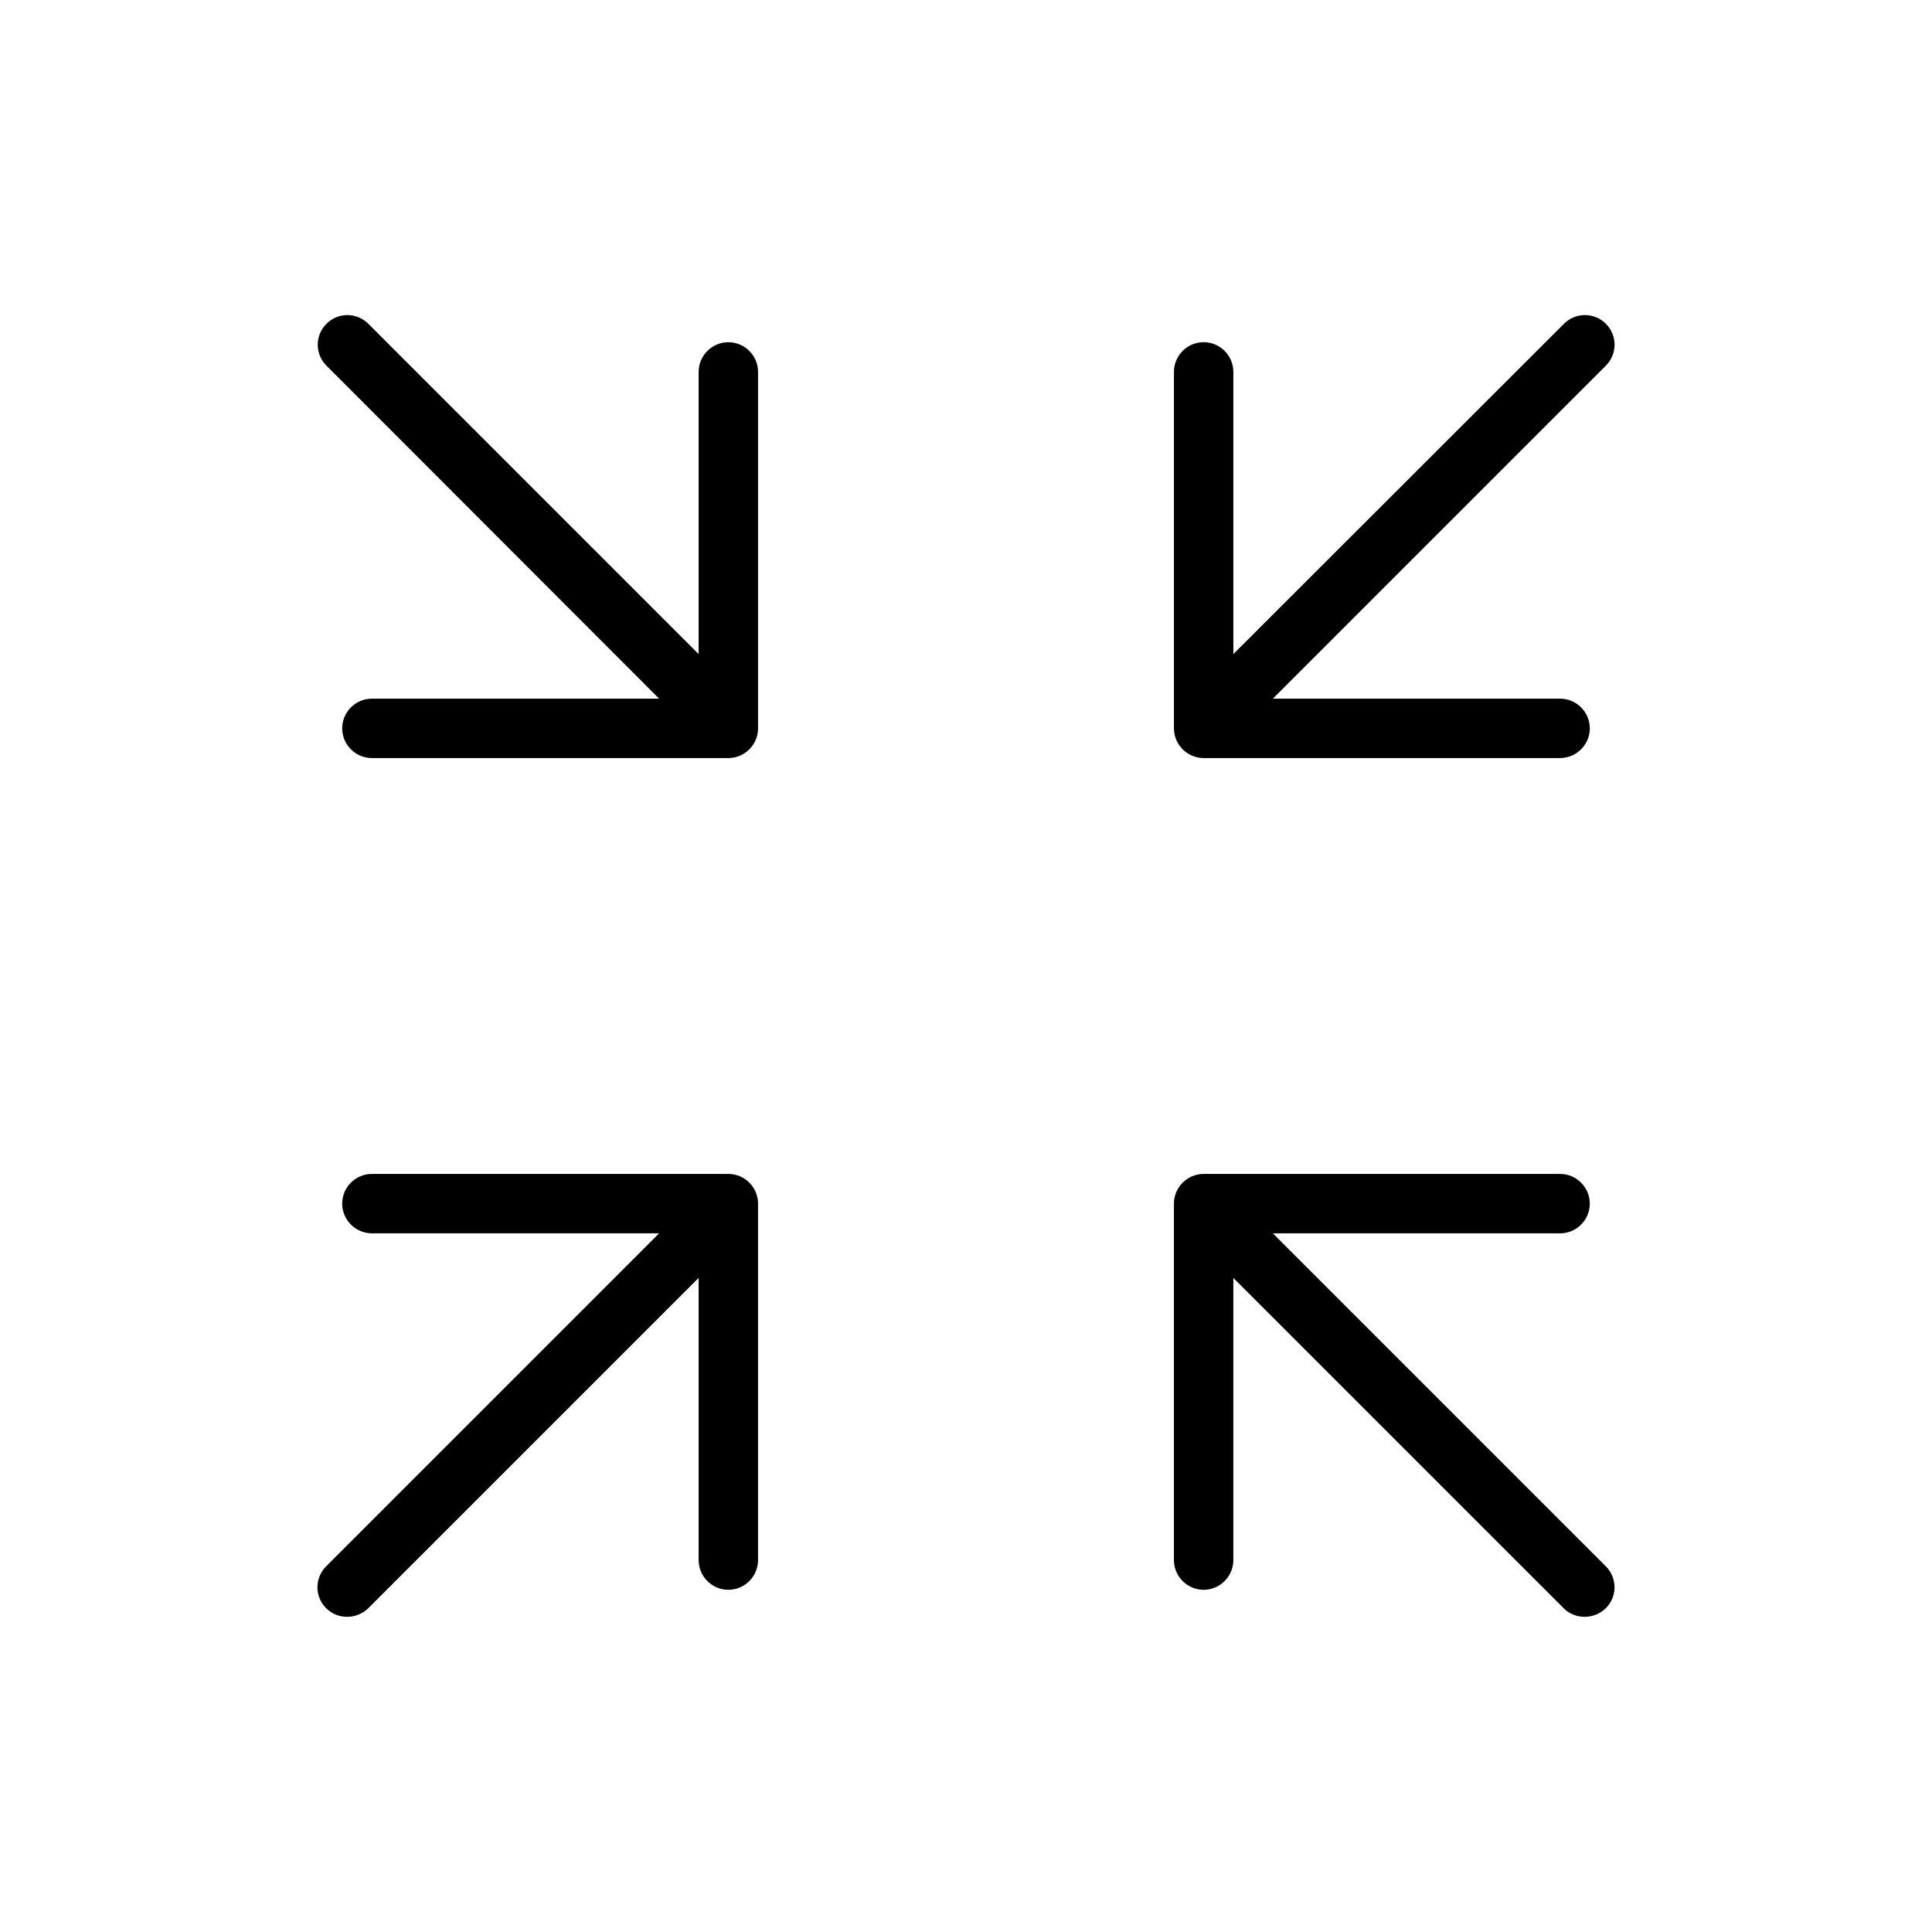 <?xml version="1.0" encoding="UTF-8"?>
<!-- Uploaded to: ICON Repo, www.svgrepo.com, Generator: ICON Repo Mixer Tools -->
<svg fill="#000000" width="800px" height="800px" version="1.1" viewBox="144 144 512 512" xmlns="http://www.w3.org/2000/svg">
 <g>
  <path d="m337.02 234.69c-4.328 0-7.871 3.543-7.871 7.871v74.785l-87.539-87.539c-3.07-3.07-8.031-3.07-11.098 0-3.07 3.07-3.07 8.031 0 11.098l88.164 88.246h-76.121c-4.328 0-7.871 3.543-7.871 7.871s3.543 7.871 7.871 7.871h94.465c4.328 0 7.871-3.543 7.871-7.871v-94.465c0-4.328-3.543-7.867-7.871-7.867z"/>
  <path d="m462.98 344.89h94.465c4.328 0 7.871-3.543 7.871-7.871 0-4.328-3.543-7.871-7.871-7.871h-76.121l88.246-88.246c3.07-3.07 3.07-8.031 0-11.098-3.07-3.07-8.031-3.07-11.098 0l-87.621 87.535v-74.785c0-4.328-3.543-7.871-7.871-7.871-4.328 0-7.871 3.543-7.871 7.871v94.465c-0.004 4.328 3.539 7.871 7.871 7.871z"/>
  <path d="m337.02 455.1h-94.465c-4.328 0-7.871 3.543-7.871 7.871s3.543 7.871 7.871 7.871h76.121l-88.246 88.25c-3.07 3.07-3.07 8.031 0 11.098 1.574 1.574 3.543 2.281 5.59 2.281 2.047 0 4.016-0.789 5.59-2.281l87.535-87.535v74.785c0 4.328 3.543 7.871 7.871 7.871s7.871-3.543 7.871-7.871v-94.465c0.004-4.332-3.539-7.875-7.867-7.875z"/>
  <path d="m481.32 470.85h76.121c4.328 0 7.871-3.543 7.871-7.871 0-4.328-3.543-7.871-7.871-7.871h-94.465c-4.328 0-7.871 3.543-7.871 7.871v94.465c0 4.328 3.543 7.871 7.871 7.871s7.871-3.543 7.871-7.871v-74.785l87.535 87.535c1.574 1.574 3.543 2.281 5.59 2.281s4.016-0.789 5.59-2.281c3.07-3.07 3.07-8.031 0-11.098z"/>
 </g>
</svg>
